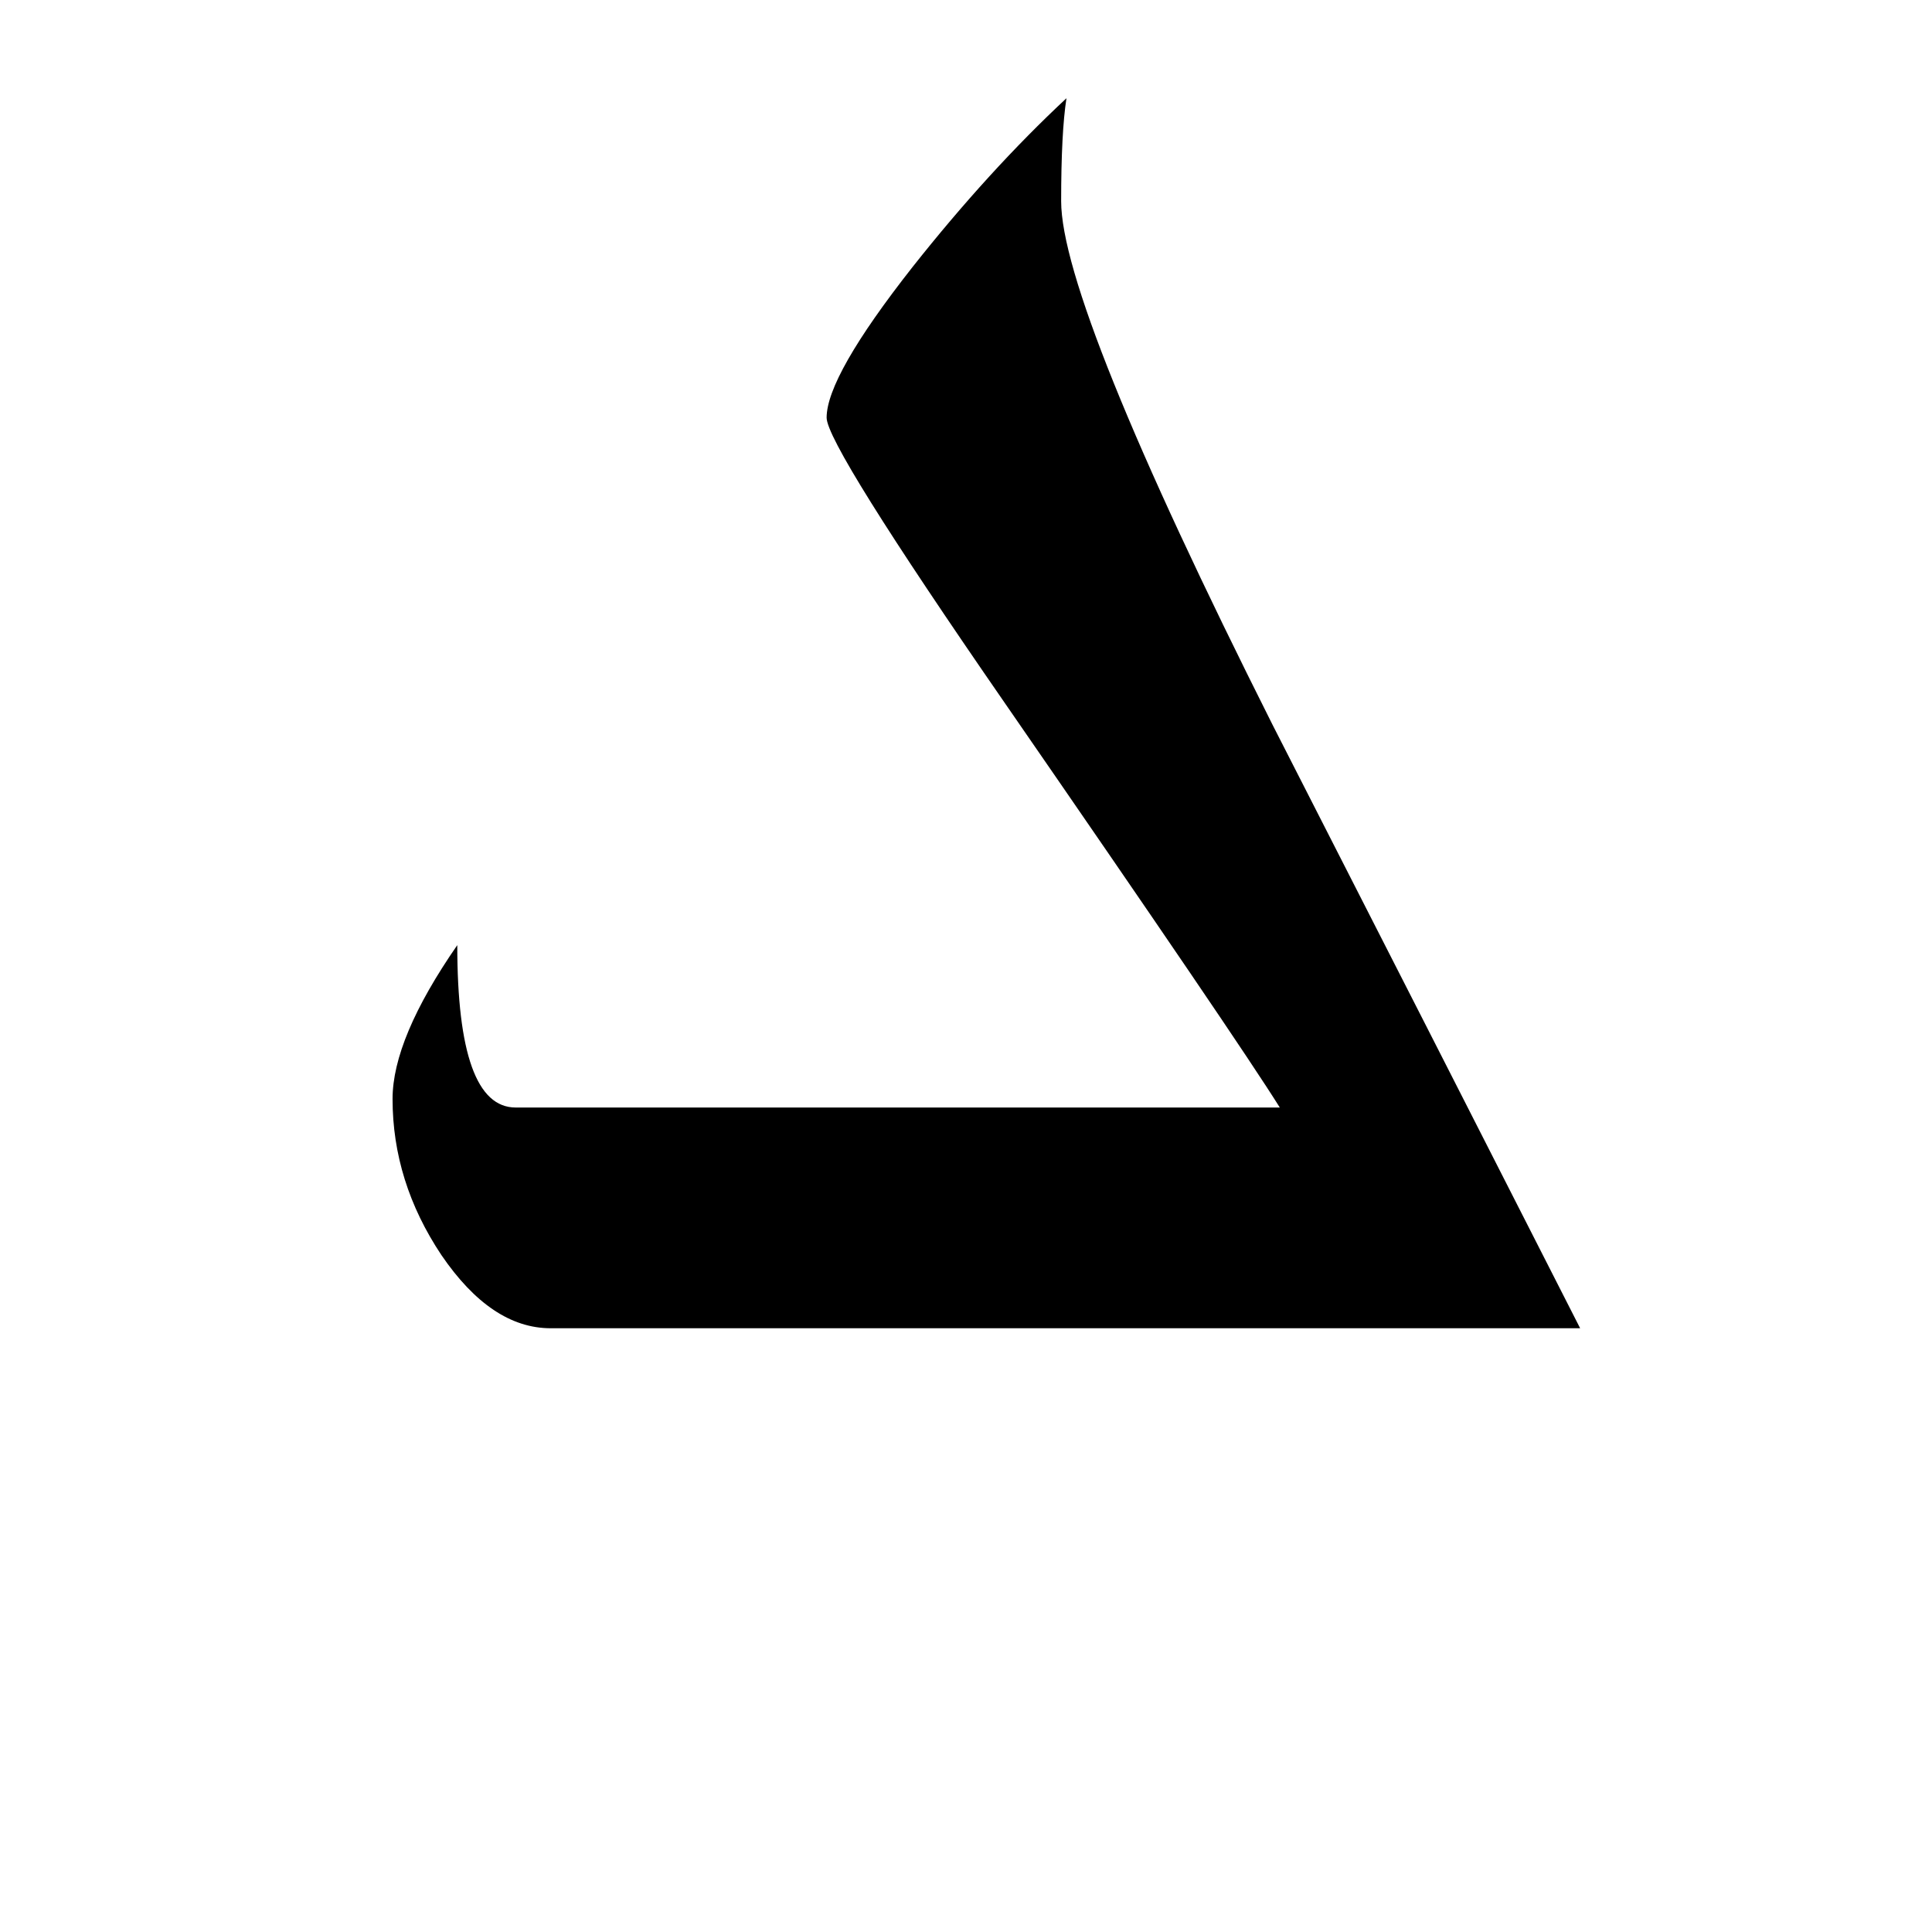<?xml version="1.0" encoding="UTF-8" standalone="no"?>
<!-- Created with Inkscape (http://www.inkscape.org/) -->
<svg
   xmlns:svg="http://www.w3.org/2000/svg"
   xmlns="http://www.w3.org/2000/svg"
   version="1.0"
   width="64"
   height="64"
   id="svg2">
  <defs
     id="defs4" />
  <g
     id="layer1">
    <path
       d="M 52.344,44 L 18.242,44 C 16.93,44 15.723,43.191 14.621,41.574 C 13.543,39.957 13.004,38.234 13.004,36.406 C 13.004,35.07 13.719,33.371 15.148,31.309 C 15.148,34.895 15.793,36.688 17.082,36.688 L 42.395,36.688 C 41.457,35.188 38.422,30.723 33.289,23.293 C 29.352,17.598 27.383,14.445 27.383,13.836 C 27.383,12.922 28.332,11.258 30.23,8.844 C 31.918,6.711 33.617,4.848 35.328,3.254 C 35.211,4.004 35.152,5.141 35.152,6.664 C 35.152,8.938 37.484,14.715 42.148,23.996 C 45.547,30.652 48.945,37.32 52.344,44"
       id="text2389"
       style="font-size:72px;font-style:normal;font-variant:normal;font-weight:normal;font-stretch:normal;text-align:center;line-height:125%;writing-mode:lr-tb;text-anchor:middle;fill:#000000;fill-opacity:1;stroke:none;stroke-width:1px;stroke-linecap:butt;stroke-linejoin:miter;stroke-opacity:1;font-family:Lucida Grande;-inkscape-font-specification:Lucida Grande" />
  </g>
</svg>
